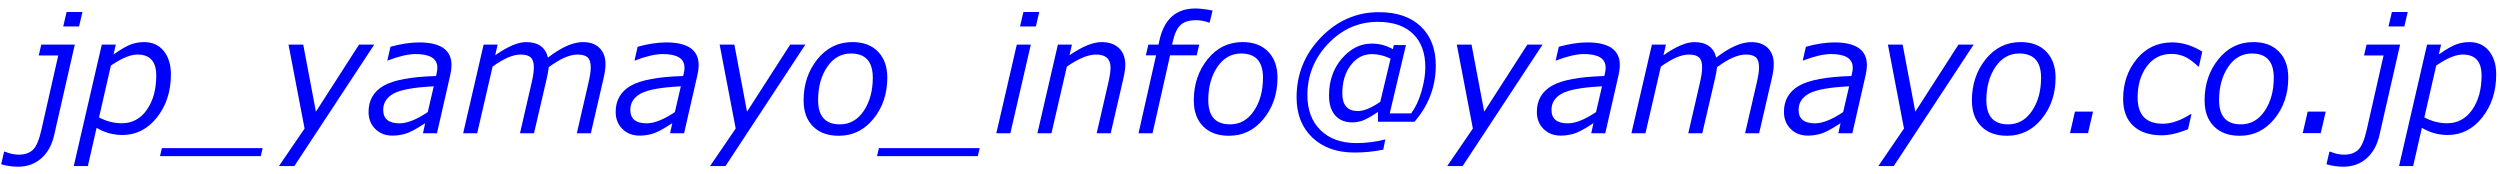 <?xml version="1.0" encoding="UTF-8"?>
<!-- Generator: Adobe Illustrator 12.0.0, SVG Export Plug-In  -->
<!DOCTYPE svg PUBLIC "-//W3C//DTD SVG 1.1//EN" "http://www.w3.org/Graphics/SVG/1.1/DTD/svg11.dtd">
<svg  version="1.1" xmlns="http://www.w3.org/2000/svg" xmlns:xlink="http://www.w3.org/1999/xlink" xmlns:a="http://ns.adobe.com/AdobeSVGViewerExtensions/3.0/"
	 width="259" height="18" viewBox="-0.123 -0.878 259 18" enable-background="new -0.123 -0.878 259 18" xml:space="preserve">
<defs>
</defs>
<path fill="#0000FF" d="M7.626,3.743l-2.137,9.371c-0.234,1.033-0.68,1.838-1.338,2.414s-1.46,0.865-2.406,0.865
	c-0.604,0-1.185-0.085-1.746-0.254l0.302-1.305h0.082c0.506,0.207,0.987,0.311,1.443,0.311c0.614,0,1.098-0.165,1.452-0.494
	c0.353-0.329,0.65-1.023,0.889-2.084l1.745-7.698H3.891l0.261-1.126H7.626z M8.417,0.367l-0.351,1.5h-1.64l0.351-1.5H8.417z"/>
<path fill="#0000FF" d="M9.883,12.364l-0.905,3.963h-1.46l2.904-12.584h1.452l-0.236,1.02c0.767-0.538,1.369-0.886,1.807-1.044
	c0.438-0.157,0.89-0.236,1.357-0.236c0.854,0,1.531,0.305,2.031,0.914c0.5,0.609,0.75,1.422,0.75,2.438
	c0,1.75-0.481,3.234-1.443,4.449c-0.962,1.216-2.159,1.823-3.589,1.823C11.593,13.106,10.704,12.858,9.883,12.364z M11.367,5.913
	l-1.231,5.374c0.762,0.402,1.547,0.604,2.357,0.604c1.082,0,1.947-0.465,2.598-1.395c0.649-0.93,0.975-2.112,0.975-3.548
	c0-1.451-0.647-2.177-1.941-2.177C13.396,4.771,12.477,5.151,11.367,5.913z"/>
<path fill="#0000FF" d="M27.088,14.468L26.893,15.3H16.453l0.196-0.832H27.088z"/>
<path fill="#0000FF" d="M38.649,3.743l-8.278,12.584h-1.599l2.659-3.89l-1.664-8.694h1.525l1.313,6.949l4.469-6.949H38.649z"/>
<path fill="#0000FF" d="M45.146,12.927h-1.451l0.228-1.044c-0.919,0.604-1.604,0.97-2.055,1.097
	c-0.451,0.128-0.895,0.191-1.33,0.191c-0.723,0-1.317-0.229-1.782-0.688c-0.465-0.46-0.697-1.048-0.697-1.766
	c0-1.202,0.516-2.103,1.549-2.704c1.033-0.601,2.846-0.939,5.44-1.015l0.065-0.277c0.049-0.207,0.073-0.402,0.073-0.587
	c0-0.94-0.748-1.411-2.243-1.411c-0.771,0-1.729,0.221-2.871,0.661h-0.065l0.326-1.419c1.093-0.299,2.077-0.449,2.952-0.449
	c2.246,0,3.368,0.786,3.368,2.357c0,0.299-0.043,0.639-0.13,1.02L45.146,12.927z M44.813,8.066
	c-2.066,0.103-3.456,0.355-4.168,0.754c-0.712,0.399-1.068,0.961-1.068,1.685c0,0.93,0.565,1.395,1.696,1.395
	c0.783,0,1.756-0.389,2.92-1.166L44.813,8.066z"/>
<path fill="#0000FF" d="M61.088,12.927h-1.451l1.207-5.236c0.157-0.685,0.236-1.212,0.236-1.582c0-0.5-0.109-0.848-0.326-1.044
	c-0.218-0.195-0.565-0.293-1.044-0.293c-0.815,0-1.808,0.435-2.977,1.305c-0.06,0.44-0.13,0.829-0.212,1.166L55.2,12.927h-1.452
	l1.207-5.236c0.152-0.657,0.229-1.185,0.229-1.582c0-0.5-0.109-0.848-0.326-1.044c-0.218-0.195-0.568-0.293-1.053-0.293
	c-0.783,0-1.748,0.416-2.895,1.248l-1.598,6.908h-1.452l2.121-9.184h1.452l-0.253,1.101c1.294-0.908,2.36-1.362,3.197-1.362
	c1.25,0,2.006,0.536,2.268,1.606c1.386-1.071,2.596-1.606,3.629-1.606c0.729,0,1.3,0.203,1.713,0.607
	c0.413,0.405,0.62,0.969,0.62,1.692c0,0.381-0.065,0.856-0.196,1.427L61.088,12.927z"/>
<path fill="#0000FF" d="M70.748,12.927h-1.452l0.229-1.044c-0.919,0.604-1.604,0.97-2.056,1.097
	c-0.451,0.128-0.894,0.191-1.329,0.191c-0.723,0-1.317-0.229-1.782-0.688c-0.465-0.46-0.697-1.048-0.697-1.766
	c0-1.202,0.517-2.103,1.55-2.704c1.033-0.601,2.846-0.939,5.44-1.015l0.065-0.277c0.049-0.207,0.074-0.402,0.074-0.587
	c0-0.94-0.748-1.411-2.243-1.411c-0.772,0-1.729,0.221-2.871,0.661h-0.065l0.326-1.419c1.093-0.299,2.077-0.449,2.953-0.449
	c2.246,0,3.369,0.786,3.369,2.357c0,0.299-0.044,0.639-0.131,1.02L70.748,12.927z M70.413,8.066
	c-2.066,0.103-3.455,0.355-4.167,0.754c-0.713,0.399-1.068,0.961-1.068,1.685c0,0.93,0.565,1.395,1.696,1.395
	c0.783,0,1.756-0.389,2.919-1.166L70.413,8.066z"/>
<path fill="#0000FF" d="M83.313,3.743l-8.278,12.584h-1.599l2.659-3.89l-1.664-8.694h1.525l1.313,6.949l4.469-6.949H83.313z"/>
<path fill="#0000FF" d="M86.776,13.188c-1.136,0-2.028-0.324-2.675-0.975c-0.647-0.649-0.971-1.545-0.971-2.687
	c0-1.659,0.476-3.081,1.428-4.266c0.951-1.186,2.161-1.778,3.629-1.778c1.126,0,2.009,0.33,2.651,0.991
	c0.642,0.66,0.962,1.559,0.962,2.695c0,1.669-0.478,3.09-1.432,4.262S88.217,13.188,86.776,13.188z M88.032,4.665
	c-1.011,0-1.831,0.463-2.459,1.391c-0.628,0.927-0.942,2.072-0.942,3.438c0,1.675,0.753,2.512,2.259,2.512
	c1.017,0,1.839-0.463,2.467-1.391c0.628-0.927,0.941-2.075,0.941-3.445C90.299,5.5,89.543,4.665,88.032,4.665z"/>
<path fill="#0000FF" d="M101.372,14.468l-0.196,0.832H90.736l0.196-0.832H101.372z"/>
<path fill="#0000FF" d="M106.669,3.743l-2.12,9.184h-1.452l2.121-9.184H106.669z M107.542,0.367l-0.351,1.5h-1.64l0.351-1.5H107.542
	z"/>
<path fill="#0000FF" d="M114.946,12.927h-1.452l1.207-5.236c0.152-0.657,0.229-1.18,0.229-1.565c0-0.902-0.5-1.354-1.5-1.354
	c-0.821,0-1.83,0.416-3.026,1.248l-1.599,6.908h-1.452l2.121-9.184h1.452l-0.252,1.101c1.326-0.908,2.438-1.362,3.335-1.362
	c0.755,0,1.352,0.207,1.79,0.62s0.657,0.992,0.657,1.737c0,0.37-0.065,0.837-0.196,1.403L114.946,12.927z"/>
<path fill="#0000FF" d="M125.497,0.212l-0.302,1.256h-0.049c-0.468-0.168-0.924-0.253-1.37-0.253c-0.696,0-1.222,0.161-1.579,0.481
	c-0.356,0.321-0.626,0.884-0.811,1.688l-0.082,0.358h2.813l-0.261,1.109h-2.757l-1.818,8.074h-1.452l1.819-8.074h-1.06l0.261-1.109
	h1.052l0.089-0.416C120.47,1.109,121.715,0,123.727,0C124.167,0,124.757,0.07,125.497,0.212z"/>
<path fill="#0000FF" d="M127.199,13.188c-1.137,0-2.028-0.324-2.675-0.975c-0.647-0.649-0.97-1.545-0.97-2.687
	c0-1.659,0.476-3.081,1.427-4.266c0.952-1.186,2.161-1.778,3.63-1.778c1.125,0,2.009,0.33,2.65,0.991
	c0.642,0.66,0.962,1.559,0.962,2.695c0,1.669-0.477,3.09-1.431,4.262S128.64,13.188,127.199,13.188z M128.455,4.665
	c-1.011,0-1.831,0.463-2.459,1.391c-0.628,0.927-0.942,2.072-0.942,3.438c0,1.675,0.753,2.512,2.259,2.512
	c1.017,0,1.839-0.463,2.467-1.391c0.628-0.927,0.942-2.075,0.942-3.445C130.723,5.5,129.967,4.665,128.455,4.665z"/>
<path fill="#0000FF" d="M146.419,11.736h-3.784v-1.02c-0.756,0.506-1.308,0.813-1.655,0.921c-0.349,0.109-0.683,0.164-1.003,0.164
	c-0.761,0-1.354-0.244-1.778-0.73c-0.424-0.486-0.636-1.17-0.636-2.051c0-1.522,0.444-2.8,1.333-3.833
	c0.889-1.033,1.923-1.55,3.104-1.55c0.767,0,1.495,0.193,2.186,0.579l0.09-0.424h1.256l-1.68,7.08h2.218
	c0.435-0.571,0.788-1.316,1.061-2.235c0.271-0.919,0.408-1.772,0.408-2.561c0-1.484-0.428-2.637-1.285-3.458
	c-0.856-0.821-2.07-1.232-3.642-1.232c-1.984,0-3.696,0.753-5.134,2.259c-1.438,1.506-2.157,3.284-2.157,5.334
	c0,1.527,0.454,2.738,1.362,3.629c0.908,0.892,2.148,1.338,3.719,1.338c1.017,0,2.014-0.128,2.993-0.383l-0.212,1.06
	c-0.936,0.201-1.928,0.302-2.978,0.302c-1.827,0-3.284-0.518-4.371-1.554c-1.088-1.035-1.631-2.423-1.631-4.163
	c0-2.409,0.843-4.481,2.528-6.219s3.686-2.606,6.002-2.606c1.849,0,3.292,0.491,4.331,1.473s1.558,2.331,1.558,4.049
	C148.621,8.091,147.887,10.034,146.419,11.736z M143.94,5.203c-0.636-0.315-1.284-0.473-1.941-0.473c-0.87,0-1.598,0.38-2.182,1.142
	c-0.585,0.761-0.877,1.74-0.877,2.936c0,1.213,0.541,1.819,1.623,1.819c0.614,0,1.384-0.318,2.308-0.954L143.94,5.203z"/>
<path fill="#0000FF" d="M159.684,3.743l-8.278,12.584h-1.599l2.659-3.89l-1.664-8.694h1.525l1.313,6.949l4.47-6.949H159.684z"/>
<path fill="#0000FF" d="M166.181,12.927h-1.452l0.229-1.044c-0.919,0.604-1.604,0.97-2.056,1.097
	c-0.451,0.128-0.894,0.191-1.329,0.191c-0.723,0-1.317-0.229-1.782-0.688c-0.465-0.46-0.697-1.048-0.697-1.766
	c0-1.202,0.517-2.103,1.55-2.704c1.033-0.601,2.846-0.939,5.44-1.015l0.065-0.277c0.049-0.207,0.074-0.402,0.074-0.587
	c0-0.94-0.748-1.411-2.243-1.411c-0.772,0-1.729,0.221-2.871,0.661h-0.065l0.326-1.419c1.093-0.299,2.077-0.449,2.953-0.449
	c2.246,0,3.369,0.786,3.369,2.357c0,0.299-0.044,0.639-0.131,1.02L166.181,12.927z M165.846,8.066
	c-2.066,0.103-3.455,0.355-4.167,0.754c-0.713,0.399-1.068,0.961-1.068,1.685c0,0.93,0.565,1.395,1.696,1.395
	c0.783,0,1.756-0.389,2.919-1.166L165.846,8.066z"/>
<path fill="#0000FF" d="M182.122,12.927h-1.452l1.207-5.236c0.158-0.685,0.237-1.212,0.237-1.582c0-0.5-0.109-0.848-0.327-1.044
	c-0.217-0.195-0.565-0.293-1.043-0.293c-0.816,0-1.808,0.435-2.977,1.305c-0.06,0.44-0.13,0.829-0.212,1.166l-1.321,5.685h-1.452
	l1.207-5.236c0.152-0.657,0.228-1.185,0.228-1.582c0-0.5-0.108-0.848-0.326-1.044c-0.217-0.195-0.568-0.293-1.052-0.293
	c-0.783,0-1.748,0.416-2.896,1.248l-1.599,6.908h-1.452l2.121-9.184h1.452l-0.252,1.101c1.294-0.908,2.359-1.362,3.197-1.362
	c1.25,0,2.006,0.536,2.267,1.606c1.387-1.071,2.597-1.606,3.63-1.606c0.729,0,1.299,0.203,1.712,0.607
	c0.413,0.405,0.62,0.969,0.62,1.692c0,0.381-0.065,0.856-0.195,1.427L182.122,12.927z"/>
<path fill="#0000FF" d="M191.781,12.927h-1.451l0.228-1.044c-0.919,0.604-1.604,0.97-2.055,1.097
	c-0.451,0.128-0.895,0.191-1.33,0.191c-0.723,0-1.317-0.229-1.782-0.688c-0.465-0.46-0.697-1.048-0.697-1.766
	c0-1.202,0.516-2.103,1.549-2.704c1.033-0.601,2.846-0.939,5.44-1.015l0.065-0.277c0.049-0.207,0.073-0.402,0.073-0.587
	c0-0.94-0.748-1.411-2.243-1.411c-0.771,0-1.729,0.221-2.871,0.661h-0.065l0.326-1.419c1.093-0.299,2.077-0.449,2.952-0.449
	c2.246,0,3.368,0.786,3.368,2.357c0,0.299-0.043,0.639-0.13,1.02L191.781,12.927z M191.447,8.066
	c-2.066,0.103-3.456,0.355-4.168,0.754c-0.712,0.399-1.068,0.961-1.068,1.685c0,0.93,0.565,1.395,1.696,1.395
	c0.783,0,1.756-0.389,2.92-1.166L191.447,8.066z"/>
<path fill="#0000FF" d="M204.347,3.743l-8.278,12.584h-1.599l2.659-3.89l-1.664-8.694h1.525l1.313,6.949l4.47-6.949H204.347z"/>
<path fill="#0000FF" d="M207.81,13.188c-1.137,0-2.028-0.324-2.675-0.975c-0.647-0.649-0.97-1.545-0.97-2.687
	c0-1.659,0.476-3.081,1.427-4.266c0.952-1.186,2.161-1.778,3.63-1.778c1.125,0,2.009,0.33,2.65,0.991
	c0.642,0.66,0.962,1.559,0.962,2.695c0,1.669-0.477,3.09-1.431,4.262S209.25,13.188,207.81,13.188z M209.065,4.665
	c-1.011,0-1.831,0.463-2.459,1.391c-0.628,0.927-0.942,2.072-0.942,3.438c0,1.675,0.753,2.512,2.259,2.512
	c1.017,0,1.839-0.463,2.467-1.391c0.628-0.927,0.942-2.075,0.942-3.445C211.333,5.5,210.577,4.665,209.065,4.665z"/>
<path fill="#0000FF" d="M216.712,10.685l-0.514,2.227h-1.868l0.514-2.227H216.712z"/>
<path fill="#0000FF" d="M228.031,4.469l-0.343,1.542h-0.073c-0.582-0.549-1.084-0.904-1.505-1.064
	c-0.422-0.16-0.85-0.241-1.285-0.241c-1.049,0-1.894,0.428-2.533,1.285s-0.958,1.935-0.958,3.233c0,1.811,0.873,2.717,2.618,2.717
	c0.864,0,1.827-0.332,2.887-0.996h0.074l-0.359,1.566c-1.039,0.419-1.944,0.628-2.716,0.628c-1.267,0-2.251-0.326-2.953-0.979
	s-1.052-1.582-1.052-2.789c0-1.615,0.472-2.995,1.415-4.14s2.166-1.717,3.666-1.717C225.954,3.515,226.992,3.833,228.031,4.469z"/>
<path fill="#0000FF" d="M231.918,13.188c-1.136,0-2.028-0.324-2.675-0.975c-0.647-0.649-0.971-1.545-0.971-2.687
	c0-1.659,0.476-3.081,1.428-4.266c0.951-1.186,2.161-1.778,3.629-1.778c1.126,0,2.009,0.33,2.651,0.991
	c0.642,0.66,0.962,1.559,0.962,2.695c0,1.669-0.478,3.09-1.432,4.262S233.359,13.188,231.918,13.188z M233.174,4.665
	c-1.011,0-1.831,0.463-2.459,1.391c-0.628,0.927-0.942,2.072-0.942,3.438c0,1.675,0.753,2.512,2.259,2.512
	c1.017,0,1.839-0.463,2.467-1.391c0.628-0.927,0.941-2.075,0.941-3.445C235.441,5.5,234.686,4.665,233.174,4.665z"/>
<path fill="#0000FF" d="M240.821,10.685l-0.514,2.227h-1.868l0.514-2.227H240.821z"/>
<path fill="#0000FF" d="M248.527,3.743l-2.138,9.371c-0.233,1.033-0.68,1.838-1.337,2.414c-0.658,0.576-1.46,0.865-2.406,0.865
	c-0.604,0-1.186-0.085-1.745-0.254l0.302-1.305h0.081c0.506,0.207,0.987,0.311,1.444,0.311c0.615,0,1.098-0.165,1.452-0.494
	s0.649-1.023,0.889-2.084l1.746-7.698h-2.023l0.261-1.126H248.527z M249.318,0.367l-0.352,1.5h-1.639l0.351-1.5H249.318z"/>
<path fill="#0000FF" d="M250.784,12.364l-0.905,3.963h-1.46l2.903-12.584h1.452l-0.236,1.02c0.767-0.538,1.368-0.886,1.807-1.044
	c0.438-0.157,0.89-0.236,1.357-0.236c0.854,0,1.53,0.305,2.031,0.914c0.5,0.609,0.75,1.422,0.75,2.438
	c0,1.75-0.481,3.234-1.443,4.449c-0.962,1.216-2.159,1.823-3.589,1.823C252.494,13.106,251.605,12.858,250.784,12.364z
	 M252.269,5.913l-1.231,5.374c0.762,0.402,1.547,0.604,2.357,0.604c1.082,0,1.947-0.465,2.598-1.395
	c0.649-0.93,0.975-2.112,0.975-3.548c0-1.451-0.647-2.177-1.941-2.177C254.297,4.771,253.378,5.151,252.269,5.913z"/>
</svg>
